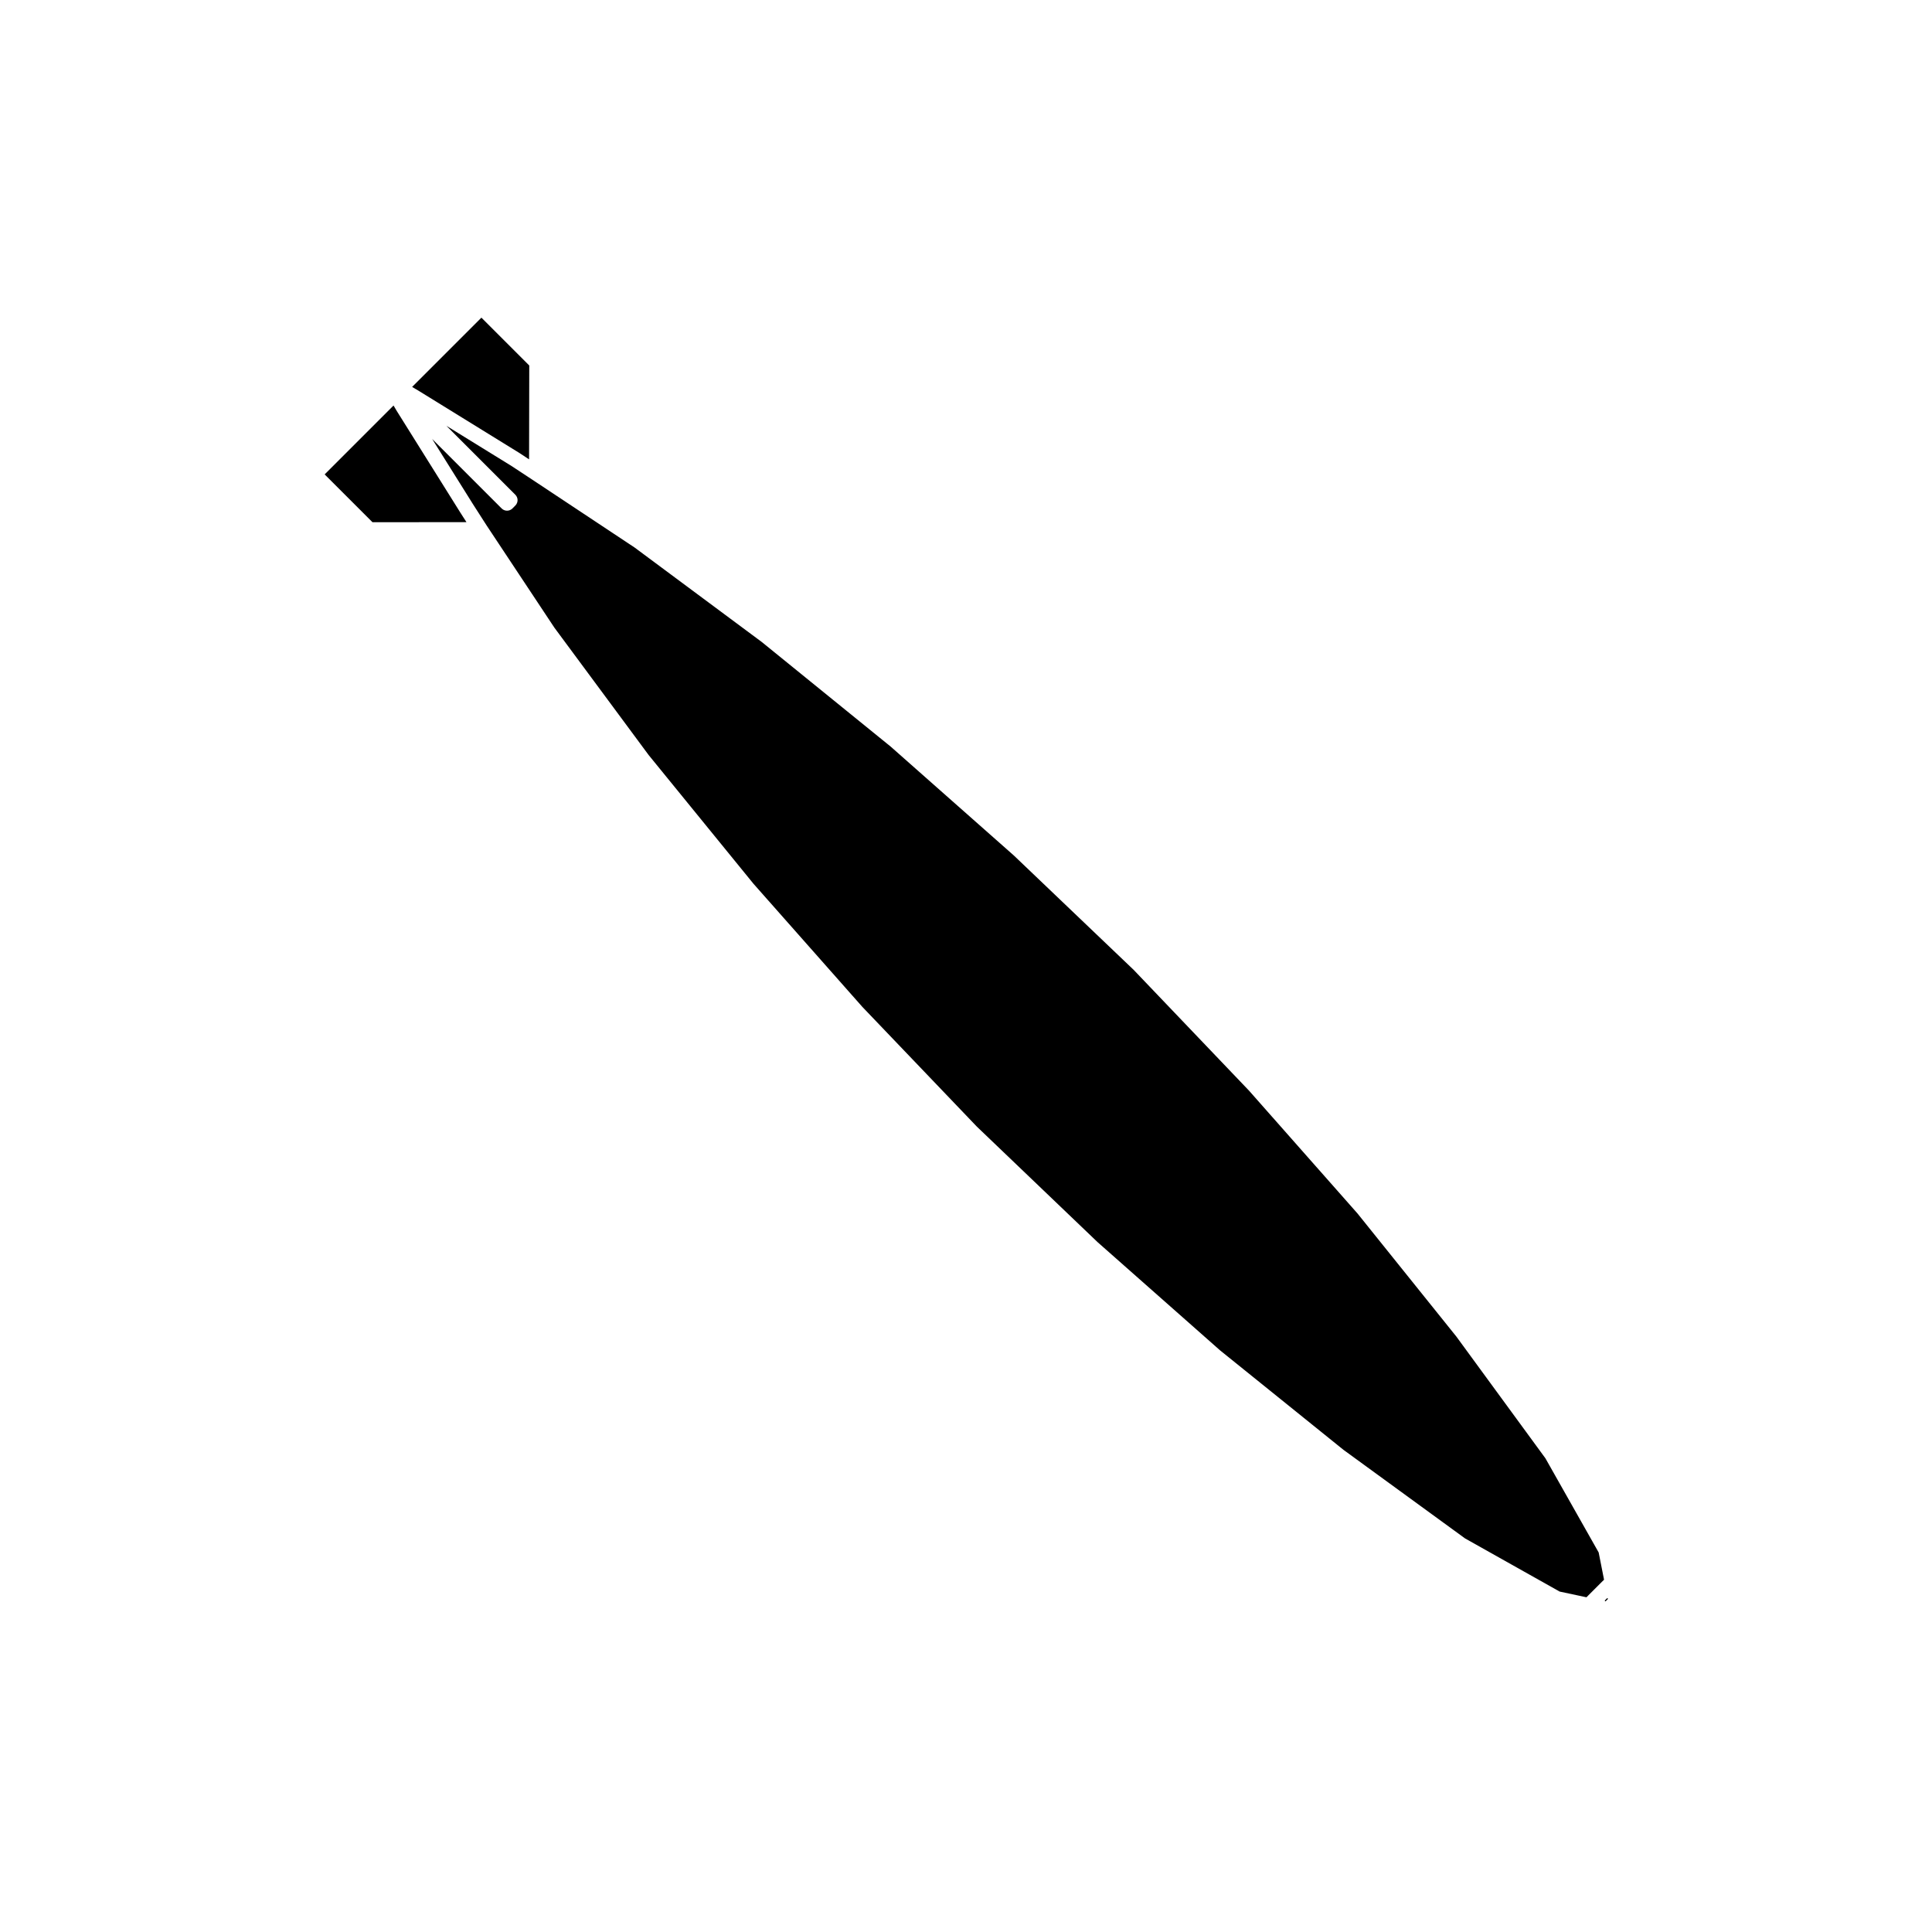 <?xml version="1.0" encoding="UTF-8"?>
<!-- Uploaded to: SVG Repo, www.svgrepo.com, Generator: SVG Repo Mixer Tools -->
<svg fill="#000000" width="800px" height="800px" version="1.1" viewBox="144 144 512 512" xmlns="http://www.w3.org/2000/svg">
 <g>
  <path d="m266.02 279.88-0.004-0.008-0.012-0.016-16.75-26.773-0.016-0.023-0.016-0.016-0.93-1.578-18.254 18.254 12.68 12.676 24.898-0.027z"/>
  <path d="m271.58 228.18-18.363 18.359 1.57 0.93 0.023 0.016 0.02 0.008 26.914 16.613 0.02 0.02 0.023 0.012 2.426 1.598 0.047-24.879z"/>
  <path d="m569.09 562.64-1.426-7.219-14.113-24.957-23.598-32.258-26.215-32.641-28.73-32.527-30.57-32.008-31.766-30.324-32.637-28.852-34.172-27.73-33.68-25.02-27.078-17.961-5.512-3.629-17.281-10.664 3.566 3.57 14.695 14.695c0.785 0.785 0.785 2.066 0 2.852l-0.359 0.363-0.418 0.418c-0.785 0.785-2.066 0.785-2.852 0l-14.695-14.695-3.719-3.715 10.887 17.391 3.559 5.547 17.949 27.07 24.973 33.746 27.785 34.117 28.863 32.641 30.344 31.73 31.98 30.602 32.48 28.695 32.688 26.348 32.223 23.477 25.055 14.078 7.113 1.516 0.527-0.535 3.531-3.531z"/>
  <path d="m569.94 567.5 0.211 0.211-0.684 0.684-0.211-0.211z"/>
 </g>
</svg>